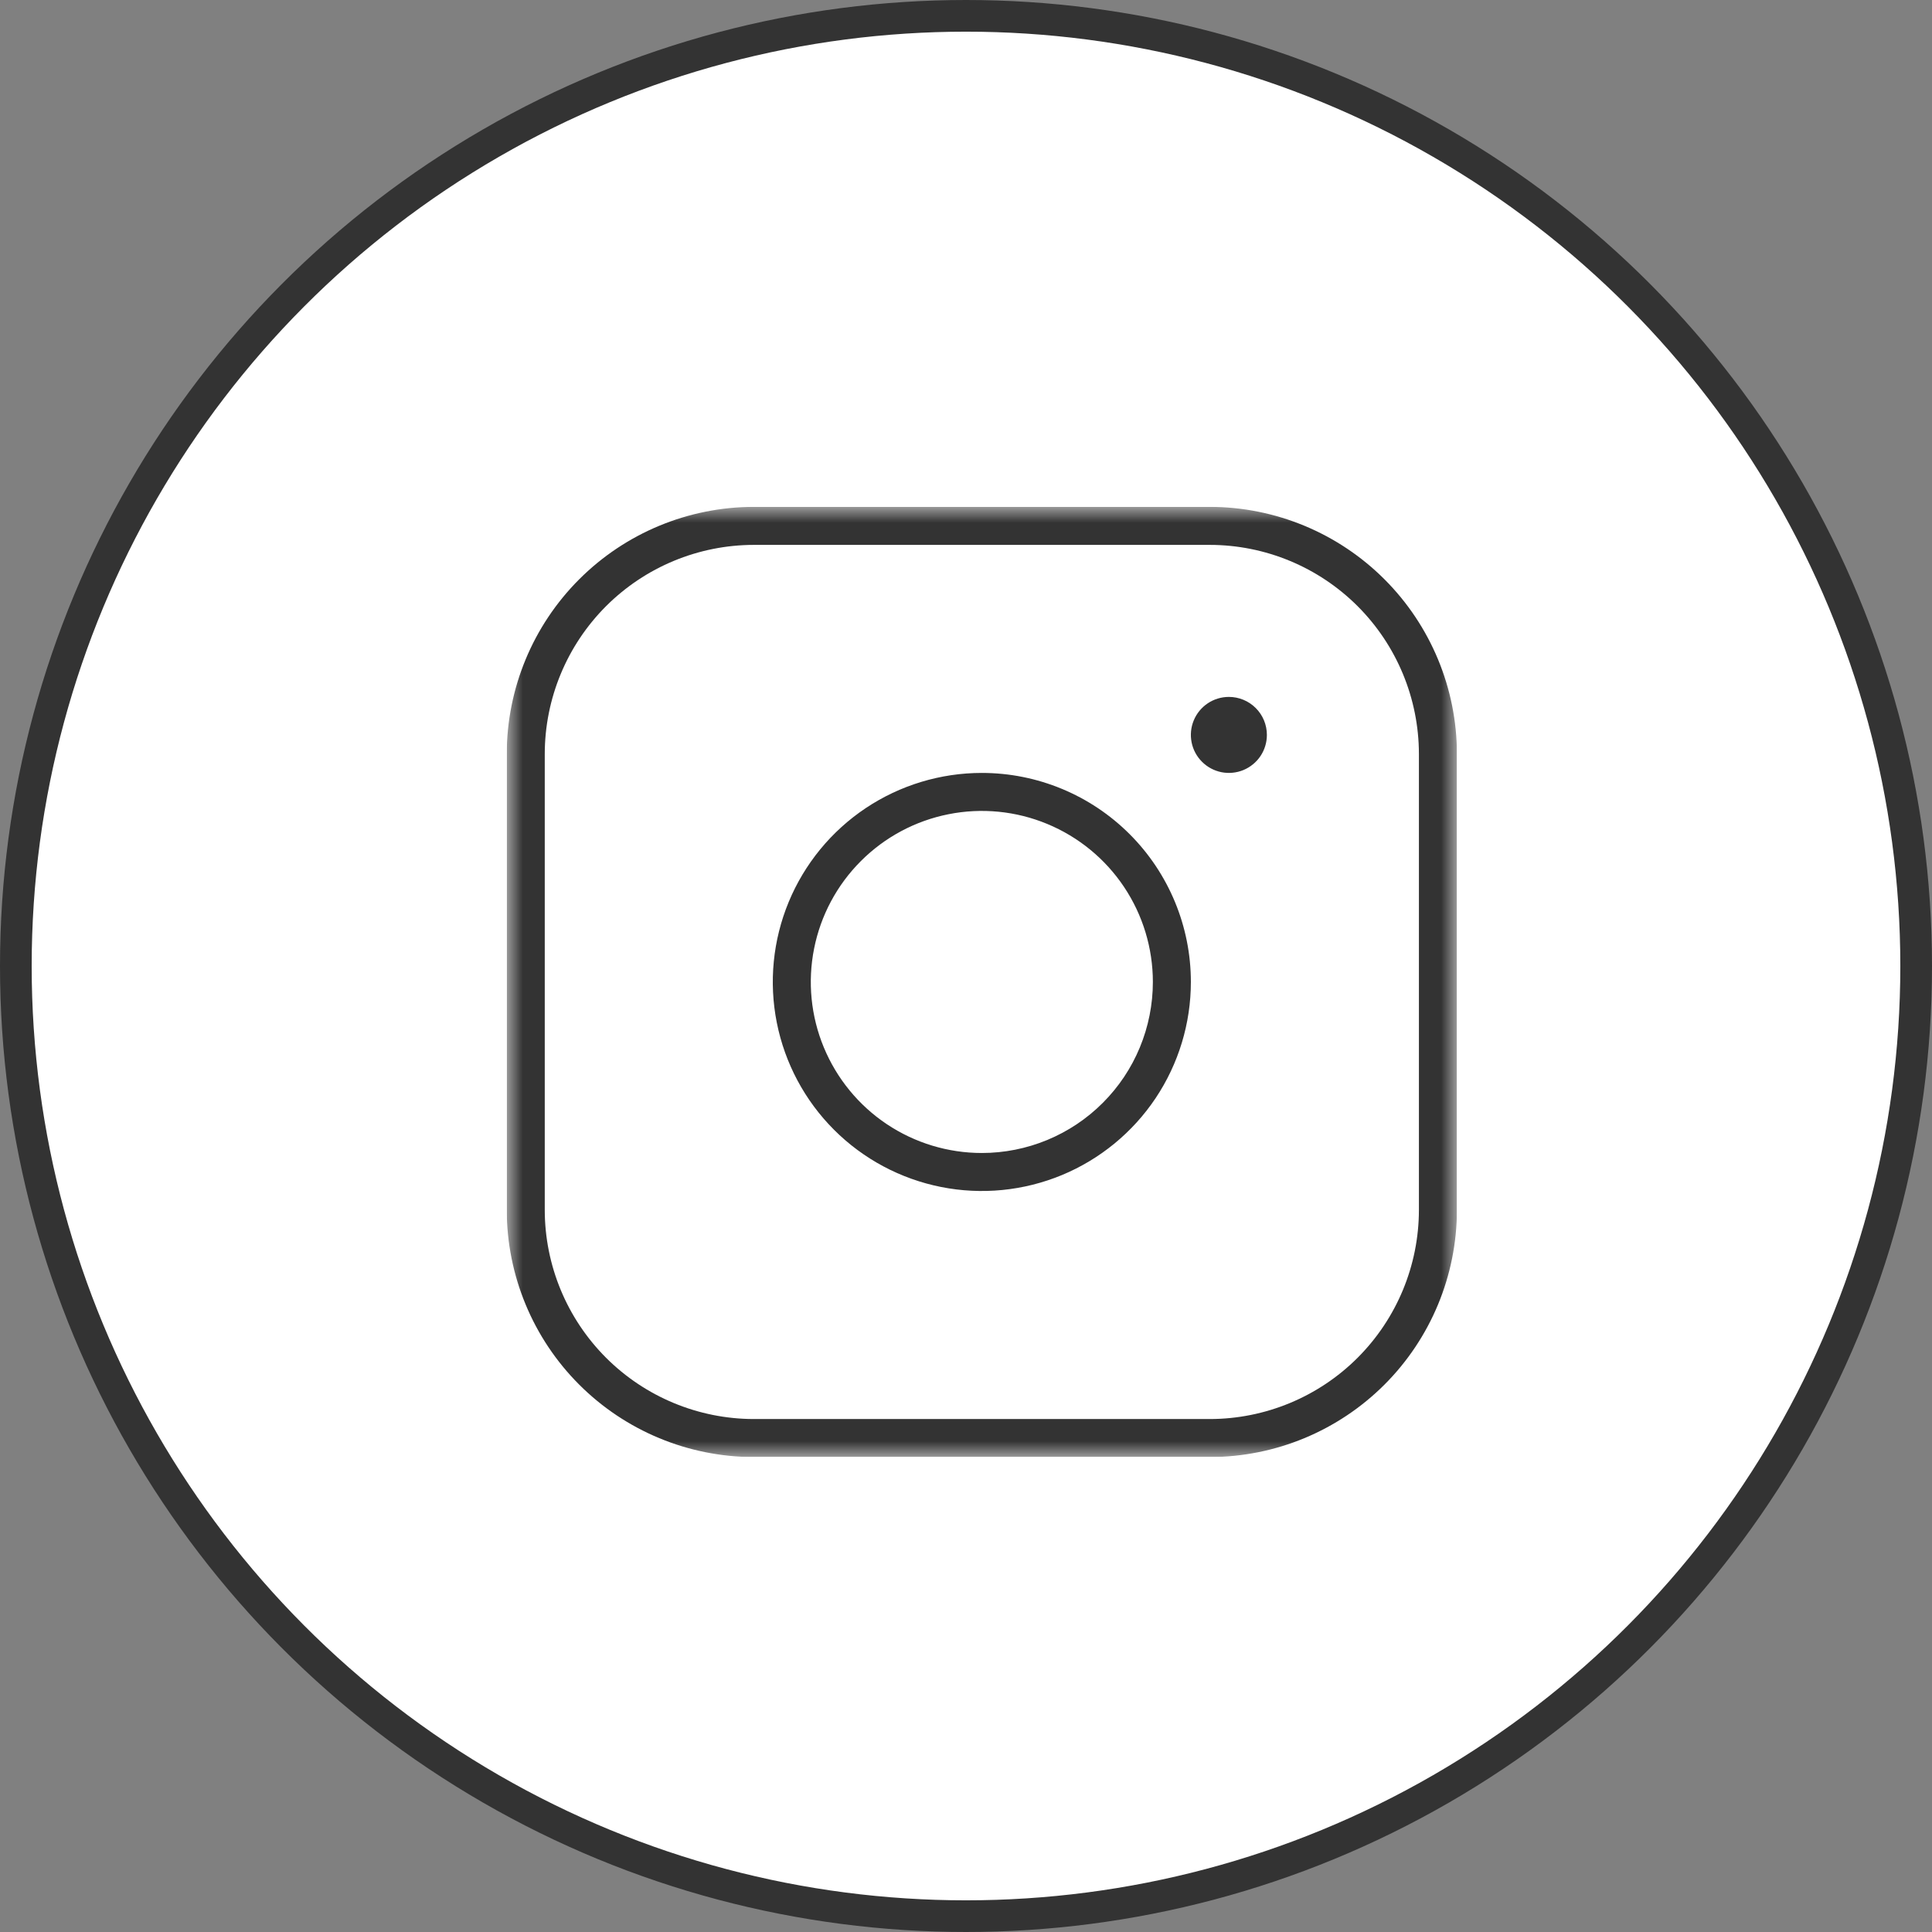 <svg width="61" height="61" viewBox="0 0 61 61" fill="none" xmlns="http://www.w3.org/2000/svg">
<rect x="0" y="0" width="61" height="61" fill="#808080" stroke="none"/>
<circle cx="30.5" cy="30.5" r="30" fill="white" stroke="#333333"/>
<g clip-path="url(#clip0_8017_7873)">
<mask id="mask0_8017_7873" style="mask-type:luminance" maskUnits="userSpaceOnUse" x="16" y="16" width="30" height="30">
<path d="M46 16H16V46H46V16Z" fill="white"/>
</mask>
<g mask="url(#mask0_8017_7873)">
<path d="M31 24.404C29.695 24.404 28.419 24.791 27.333 25.516C26.248 26.241 25.402 27.272 24.902 28.478C24.403 29.684 24.272 31.011 24.527 32.291C24.782 33.572 25.41 34.748 26.333 35.671C27.256 36.594 28.432 37.222 29.712 37.477C30.993 37.732 32.32 37.601 33.526 37.102C34.732 36.602 35.763 35.756 36.488 34.671C37.213 33.585 37.6 32.309 37.6 31.004C37.6 29.253 36.905 27.575 35.667 26.337C34.429 25.099 32.75 24.404 31 24.404ZM31 36.404C29.932 36.404 28.888 36.087 28 35.494C27.112 34.901 26.42 34.057 26.011 33.07C25.602 32.084 25.495 30.998 25.704 29.95C25.912 28.903 26.426 27.941 27.182 27.186C27.937 26.43 28.899 25.916 29.947 25.708C30.994 25.499 32.08 25.606 33.066 26.015C34.053 26.424 34.897 27.116 35.49 28.004C36.083 28.892 36.4 29.936 36.4 31.004C36.4 31.713 36.26 32.415 35.989 33.07C35.718 33.726 35.32 34.321 34.818 34.822C34.317 35.324 33.722 35.721 33.066 35.993C32.411 36.264 31.709 36.404 31 36.404ZM38.2 16.004H23.8C21.732 16.006 19.749 16.829 18.287 18.291C16.825 19.753 16.002 21.736 16 23.804V38.204C16.002 40.272 16.825 42.255 18.287 43.717C19.749 45.179 21.732 46.002 23.8 46.004H38.2C40.268 46.002 42.251 45.179 43.713 43.717C45.175 42.255 45.998 40.272 46 38.204V23.804C45.998 21.736 45.175 19.753 43.713 18.291C42.251 16.829 40.268 16.006 38.2 16.004ZM44.8 38.204C44.798 39.954 44.102 41.631 42.865 42.869C41.627 44.106 39.95 44.802 38.2 44.804H23.8C22.05 44.802 20.373 44.106 19.135 42.869C17.898 41.631 17.202 39.954 17.2 38.204V23.804C17.202 22.054 17.898 20.377 19.135 19.139C20.373 17.902 22.05 17.206 23.8 17.204H38.2C39.95 17.206 41.627 17.902 42.865 19.139C44.102 20.377 44.798 22.054 44.8 23.804V38.204ZM40 23.204C40 23.441 39.93 23.673 39.798 23.871C39.666 24.068 39.478 24.222 39.259 24.313C39.04 24.403 38.799 24.427 38.566 24.381C38.333 24.334 38.119 24.22 37.952 24.052C37.784 23.885 37.669 23.671 37.623 23.438C37.577 23.205 37.6 22.964 37.691 22.745C37.782 22.525 37.936 22.338 38.133 22.206C38.331 22.074 38.563 22.004 38.8 22.004C39.118 22.004 39.423 22.13 39.648 22.355C39.874 22.58 40 22.886 40 23.204Z" fill="#333333"/>
</g>
</g>
<defs>
<clipPath id="clip0_8017_7873">
<rect width="30" height="30" fill="white" transform="translate(16 16)"/>
</clipPath>
</defs>
</svg>
